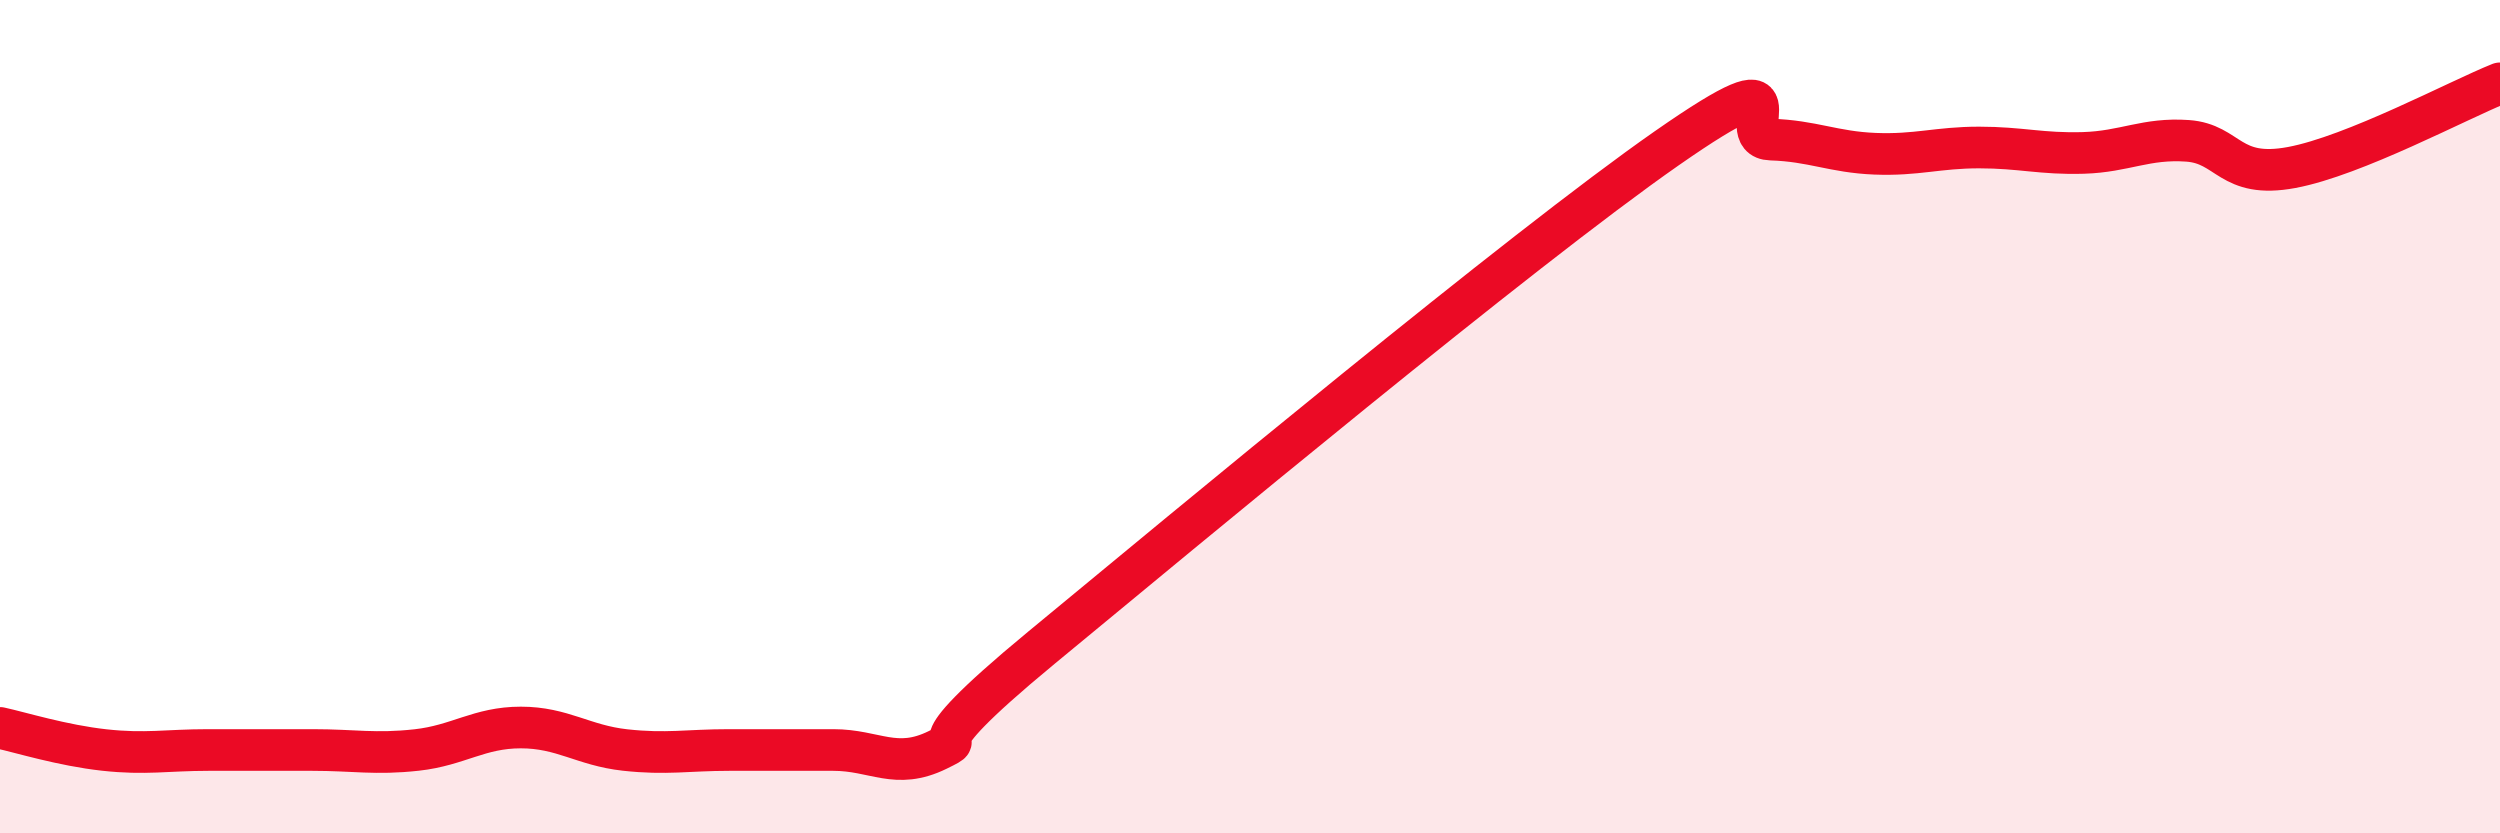 
    <svg width="60" height="20" viewBox="0 0 60 20" xmlns="http://www.w3.org/2000/svg">
      <path
        d="M 0,17.47 C 0.5,17.58 1.5,17.89 2.5,18 C 3.5,18.11 4,18 5,18 C 6,18 6.5,18 7.5,18 C 8.5,18 9,18.11 10,18 C 11,17.89 11.5,17.46 12.5,17.46 C 13.5,17.46 14,17.89 15,18 C 16,18.11 16.5,18 17.5,18 C 18.5,18 19,18 20,18 C 21,18 21.5,18.49 22.5,18 C 23.5,17.51 21.5,18.43 25,15.54 C 28.5,12.65 36.5,6 40,3.56 C 43.5,1.12 41.5,3.32 42.5,3.35 C 43.5,3.38 44,3.65 45,3.69 C 46,3.73 46.5,3.54 47.5,3.54 C 48.5,3.54 49,3.7 50,3.67 C 51,3.64 51.5,3.31 52.5,3.38 C 53.5,3.45 53.5,4.3 55,4.02 C 56.5,3.74 59,2.4 60,2L60 20L0 20Z"
        fill="#EB0A25"
        opacity="0.1"
        stroke-linecap="round"
        stroke-linejoin="round"
      />
      <path
        d="M 0,17.47 C 0.5,17.58 1.5,17.89 2.5,18 C 3.5,18.11 4,18 5,18 C 6,18 6.5,18 7.5,18 C 8.5,18 9,18.11 10,18 C 11,17.89 11.5,17.46 12.5,17.46 C 13.5,17.46 14,17.89 15,18 C 16,18.11 16.5,18 17.5,18 C 18.5,18 19,18 20,18 C 21,18 21.5,18.49 22.5,18 C 23.5,17.51 21.5,18.43 25,15.54 C 28.5,12.65 36.5,6 40,3.56 C 43.5,1.12 41.5,3.32 42.5,3.35 C 43.5,3.38 44,3.65 45,3.69 C 46,3.73 46.5,3.54 47.5,3.54 C 48.5,3.54 49,3.7 50,3.67 C 51,3.64 51.5,3.31 52.5,3.38 C 53.5,3.45 53.5,4.3 55,4.02 C 56.5,3.74 59,2.4 60,2"
        stroke="#EB0A25"
        stroke-width="1"
        fill="none"
        stroke-linecap="round"
        stroke-linejoin="round"
      />
    </svg>
  